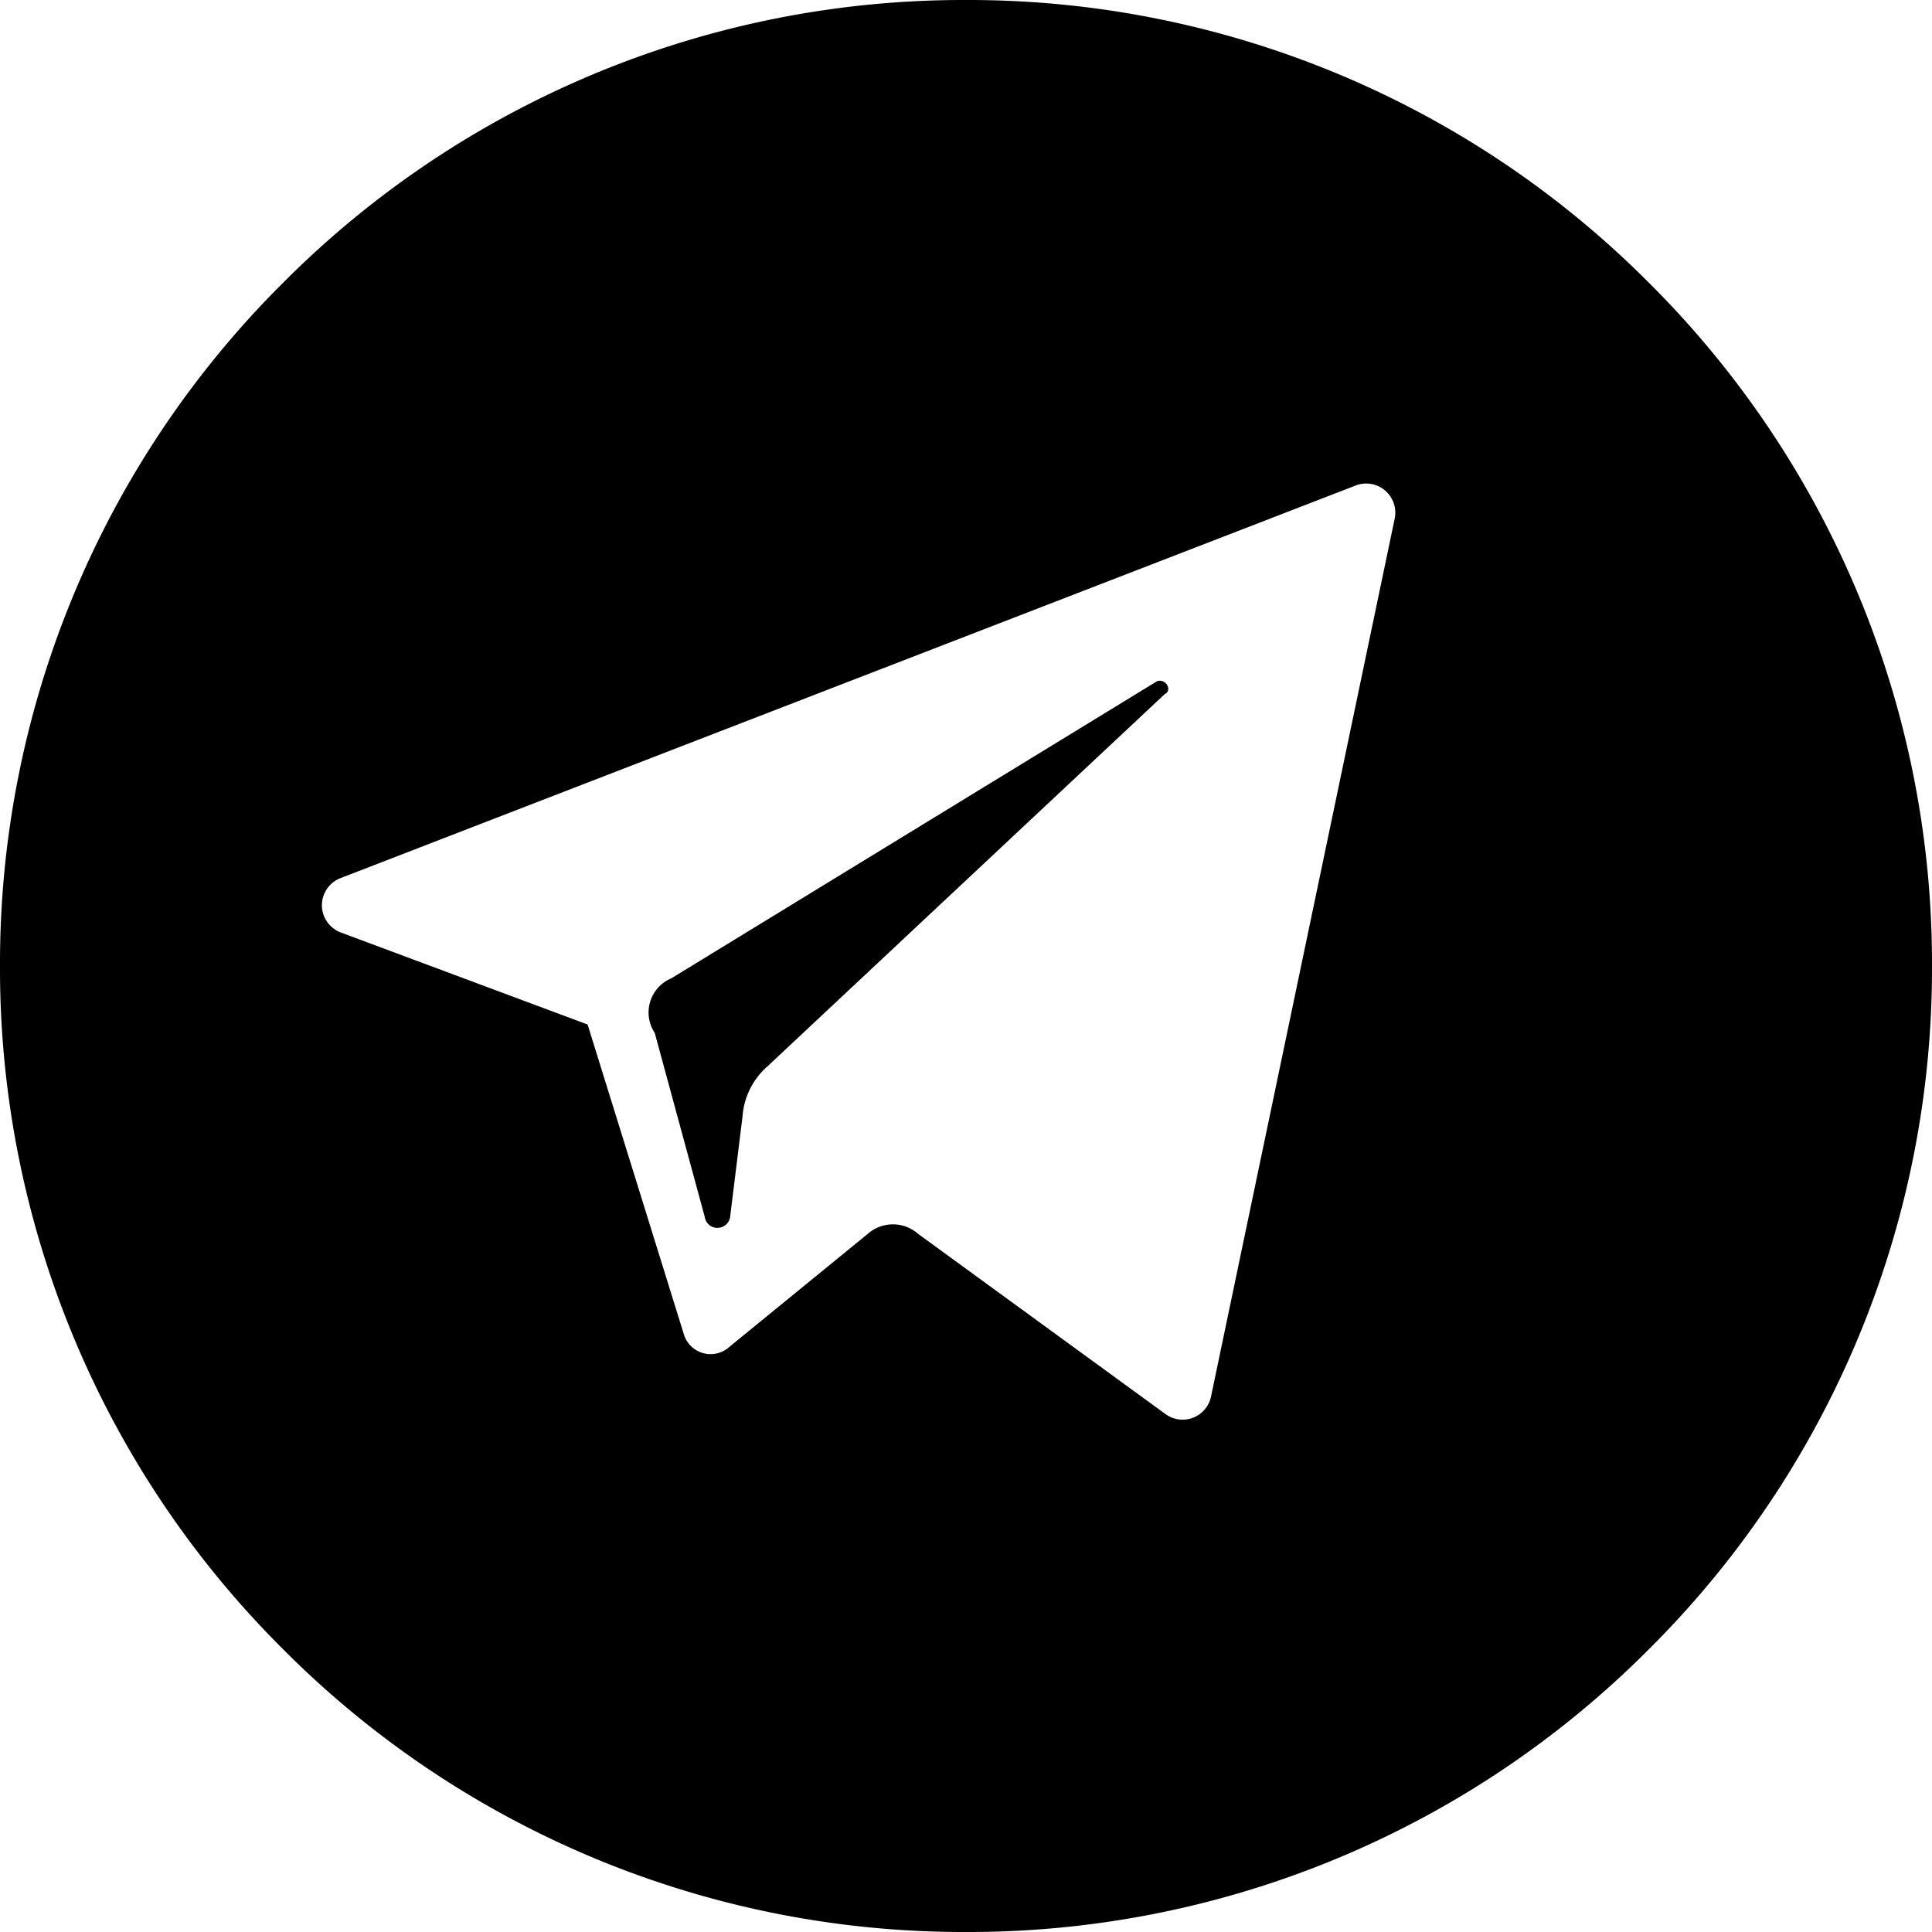 <svg xmlns="http://www.w3.org/2000/svg" width="30" height="30" viewBox="0 0 36 36" fill="currentColor"><path id="Subtraction_4" data-name="Subtraction 4" d="M-2228-1202a17.882,17.882,0,0,1-12.728-5.272A17.883,17.883,0,0,1-2246-1220a17.883,17.883,0,0,1,5.272-12.728A17.882,17.882,0,0,1-2228-1238a17.883,17.883,0,0,1,12.728,5.272A17.882,17.882,0,0,1-2210-1220a17.882,17.882,0,0,1-5.272,12.728A17.883,17.883,0,0,1-2228-1202Zm-1.361-13.186a.706.706,0,0,1,.467.176l4.6,3.351a.542.542,0,0,0,.33.112.541.541,0,0,0,.184-.032.54.54,0,0,0,.344-.391l3.425-16.37a.544.544,0,0,0-.171-.512.542.542,0,0,0-.362-.138.541.541,0,0,0-.167.026l-18.94,7.325a.544.544,0,0,0-.351.507.544.544,0,0,0,.351.507l4.6,1.715,1.792,5.767a.518.518,0,0,0,.364.357.52.52,0,0,0,.137.018.52.52,0,0,0,.357-.142l2.572-2.1A.706.706,0,0,1-2229.36-1215.186Zm-3.273.066a.237.237,0,0,1-.234-.205l-.932-3.429a.686.686,0,0,1-.085-.58.686.686,0,0,1,.392-.435l9.042-5.531a.143.143,0,0,1,.064-.016.164.164,0,0,1,.153.124.105.105,0,0,1-.062.125l-7.4,6.934a1.369,1.369,0,0,0-.468.935l-.231,1.871A.237.237,0,0,1-2232.634-1215.121Z" transform="translate(2246 1238)"/></svg>